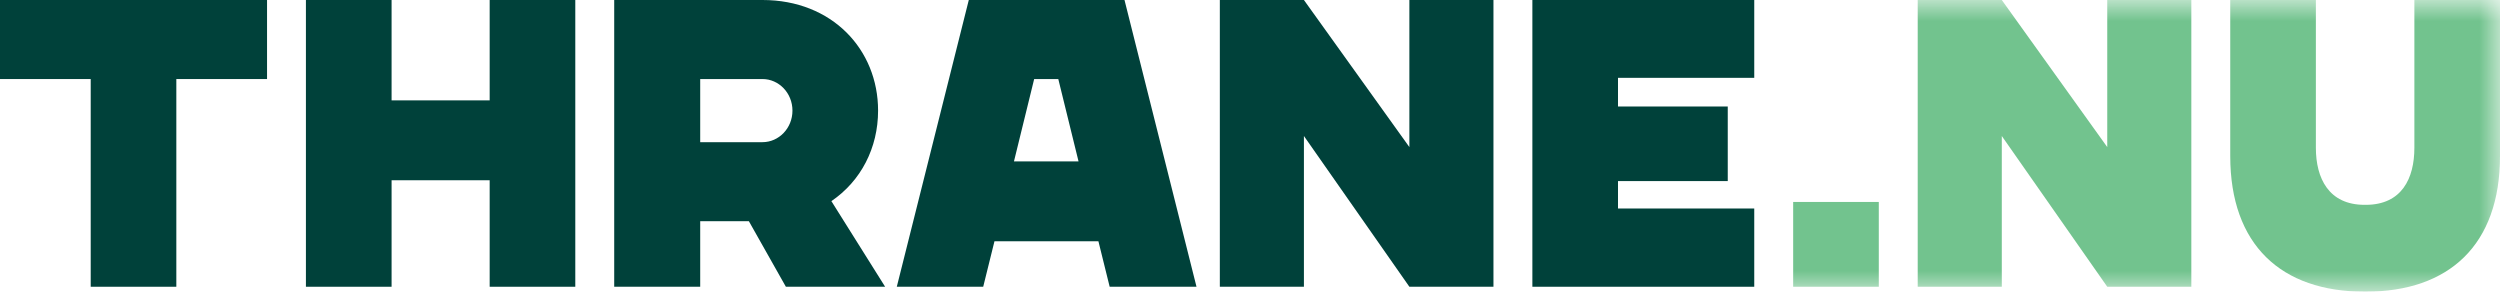 <?xml version="1.0" encoding="UTF-8"?>
<svg width="60px" height="7px" viewBox="0 0 60 7" version="1.1" xmlns="http://www.w3.org/2000/svg" xmlns:xlink="http://www.w3.org/1999/xlink">
    <title>Group 16 Copy 3</title>
    <defs>
        <polygon id="path-1" points="0 7 60 7 60 0 0 0"></polygon>
    </defs>
    <g id="Version-2" stroke="none" stroke-width="1" fill="none" fill-rule="evenodd">
        <g id="Group-16-Copy-3">
            <polygon id="Fill-1" fill="#00413A" points="0 6.35901163e-05 0 1.897 2.177 1.897 2.177 6.882 4.232 6.882 4.232 1.897 6.409 1.897 6.409 6.35901163e-05"></polygon>
            <polygon id="Fill-2" fill="#00413A" points="11.752 6.35901163e-05 11.752 2.409 9.398 2.409 9.398 6.35901163e-05 7.342 6.35901163e-05 7.342 6.882 9.398 6.882 9.398 4.326 11.752 4.326 11.752 6.882 13.807 6.882 13.807 6.35901163e-05"></polygon>
            <g id="Group-15">
                <path d="M18.3,3.412 C18.692,3.412 19.019,3.077 19.019,2.655 C19.019,2.232 18.692,1.897 18.3,1.897 L16.805,1.897 L16.805,3.412 L18.3,3.412 Z M14.741,0 L18.3,0 C19.972,0 21.074,1.19 21.074,2.655 C21.074,3.549 20.663,4.345 19.953,4.827 L21.243,6.882 L18.861,6.882 L17.973,5.309 L16.805,5.309 L16.805,6.882 L14.741,6.882 L14.741,0 Z" id="Fill-3" fill="#00413A"></path>
                <path d="M25.885,3.874 L25.399,1.897 L24.82,1.897 L24.335,3.874 L25.885,3.874 Z M26.362,5.791 L23.867,5.791 L23.597,6.882 L21.523,6.882 L23.251,0 L26.988,0 L28.716,6.882 L26.632,6.882 L26.362,5.791 Z" id="Fill-5" fill="#00413A"></path>
                <polygon id="Fill-7" fill="#00413A" points="35.843 8.47868217e-05 35.843 6.882 33.825 6.882 31.294 3.264 31.294 6.882 29.276 6.882 29.276 8.47868217e-05 31.294 8.47868217e-05 33.825 3.53 33.825 8.47868217e-05"></polygon>
                <polygon id="Fill-9" fill="#00413A" points="38.832 1.868 38.832 2.556 41.466 2.556 41.466 4.346 38.832 4.346 38.832 5.004 42.102 5.004 42.102 6.882 36.777 6.882 36.777 0 42.102 0 42.102 1.868"></polygon>
                <mask id="mask-2" fill="white">
                    <use xlink:href="#path-1"></use>
                </mask>
                <g id="Clip-12"></g>
                <polygon id="Fill-11" fill="#72C38E" mask="url(#mask-2)" points="43.036 6.882 45.091 6.882 45.091 4.847 43.036 4.847"></polygon>
                <polygon id="Fill-13" fill="#72C38E" mask="url(#mask-2)" points="52.592 8.47868217e-05 52.592 6.882 50.574 6.882 48.043 3.264 48.043 6.882 46.025 6.882 46.025 8.47868217e-05 48.043 8.47868217e-05 50.574 3.53 50.574 8.47868217e-05"></polygon>
                <path d="M53.526,3.746 L53.526,0 L55.581,0 L55.581,3.549 C55.581,4.277 55.889,4.916 56.749,4.916 L56.777,4.916 C57.646,4.916 57.945,4.277 57.945,3.549 L57.945,0 L60,0 L60,3.746 C60,5.879 58.776,7 56.777,7 L56.749,7 C54.75,7 53.526,5.879 53.526,3.746" id="Fill-14" fill="#72C38E" mask="url(#mask-2)"></path>
            </g>
        </g>
    </g>
</svg>